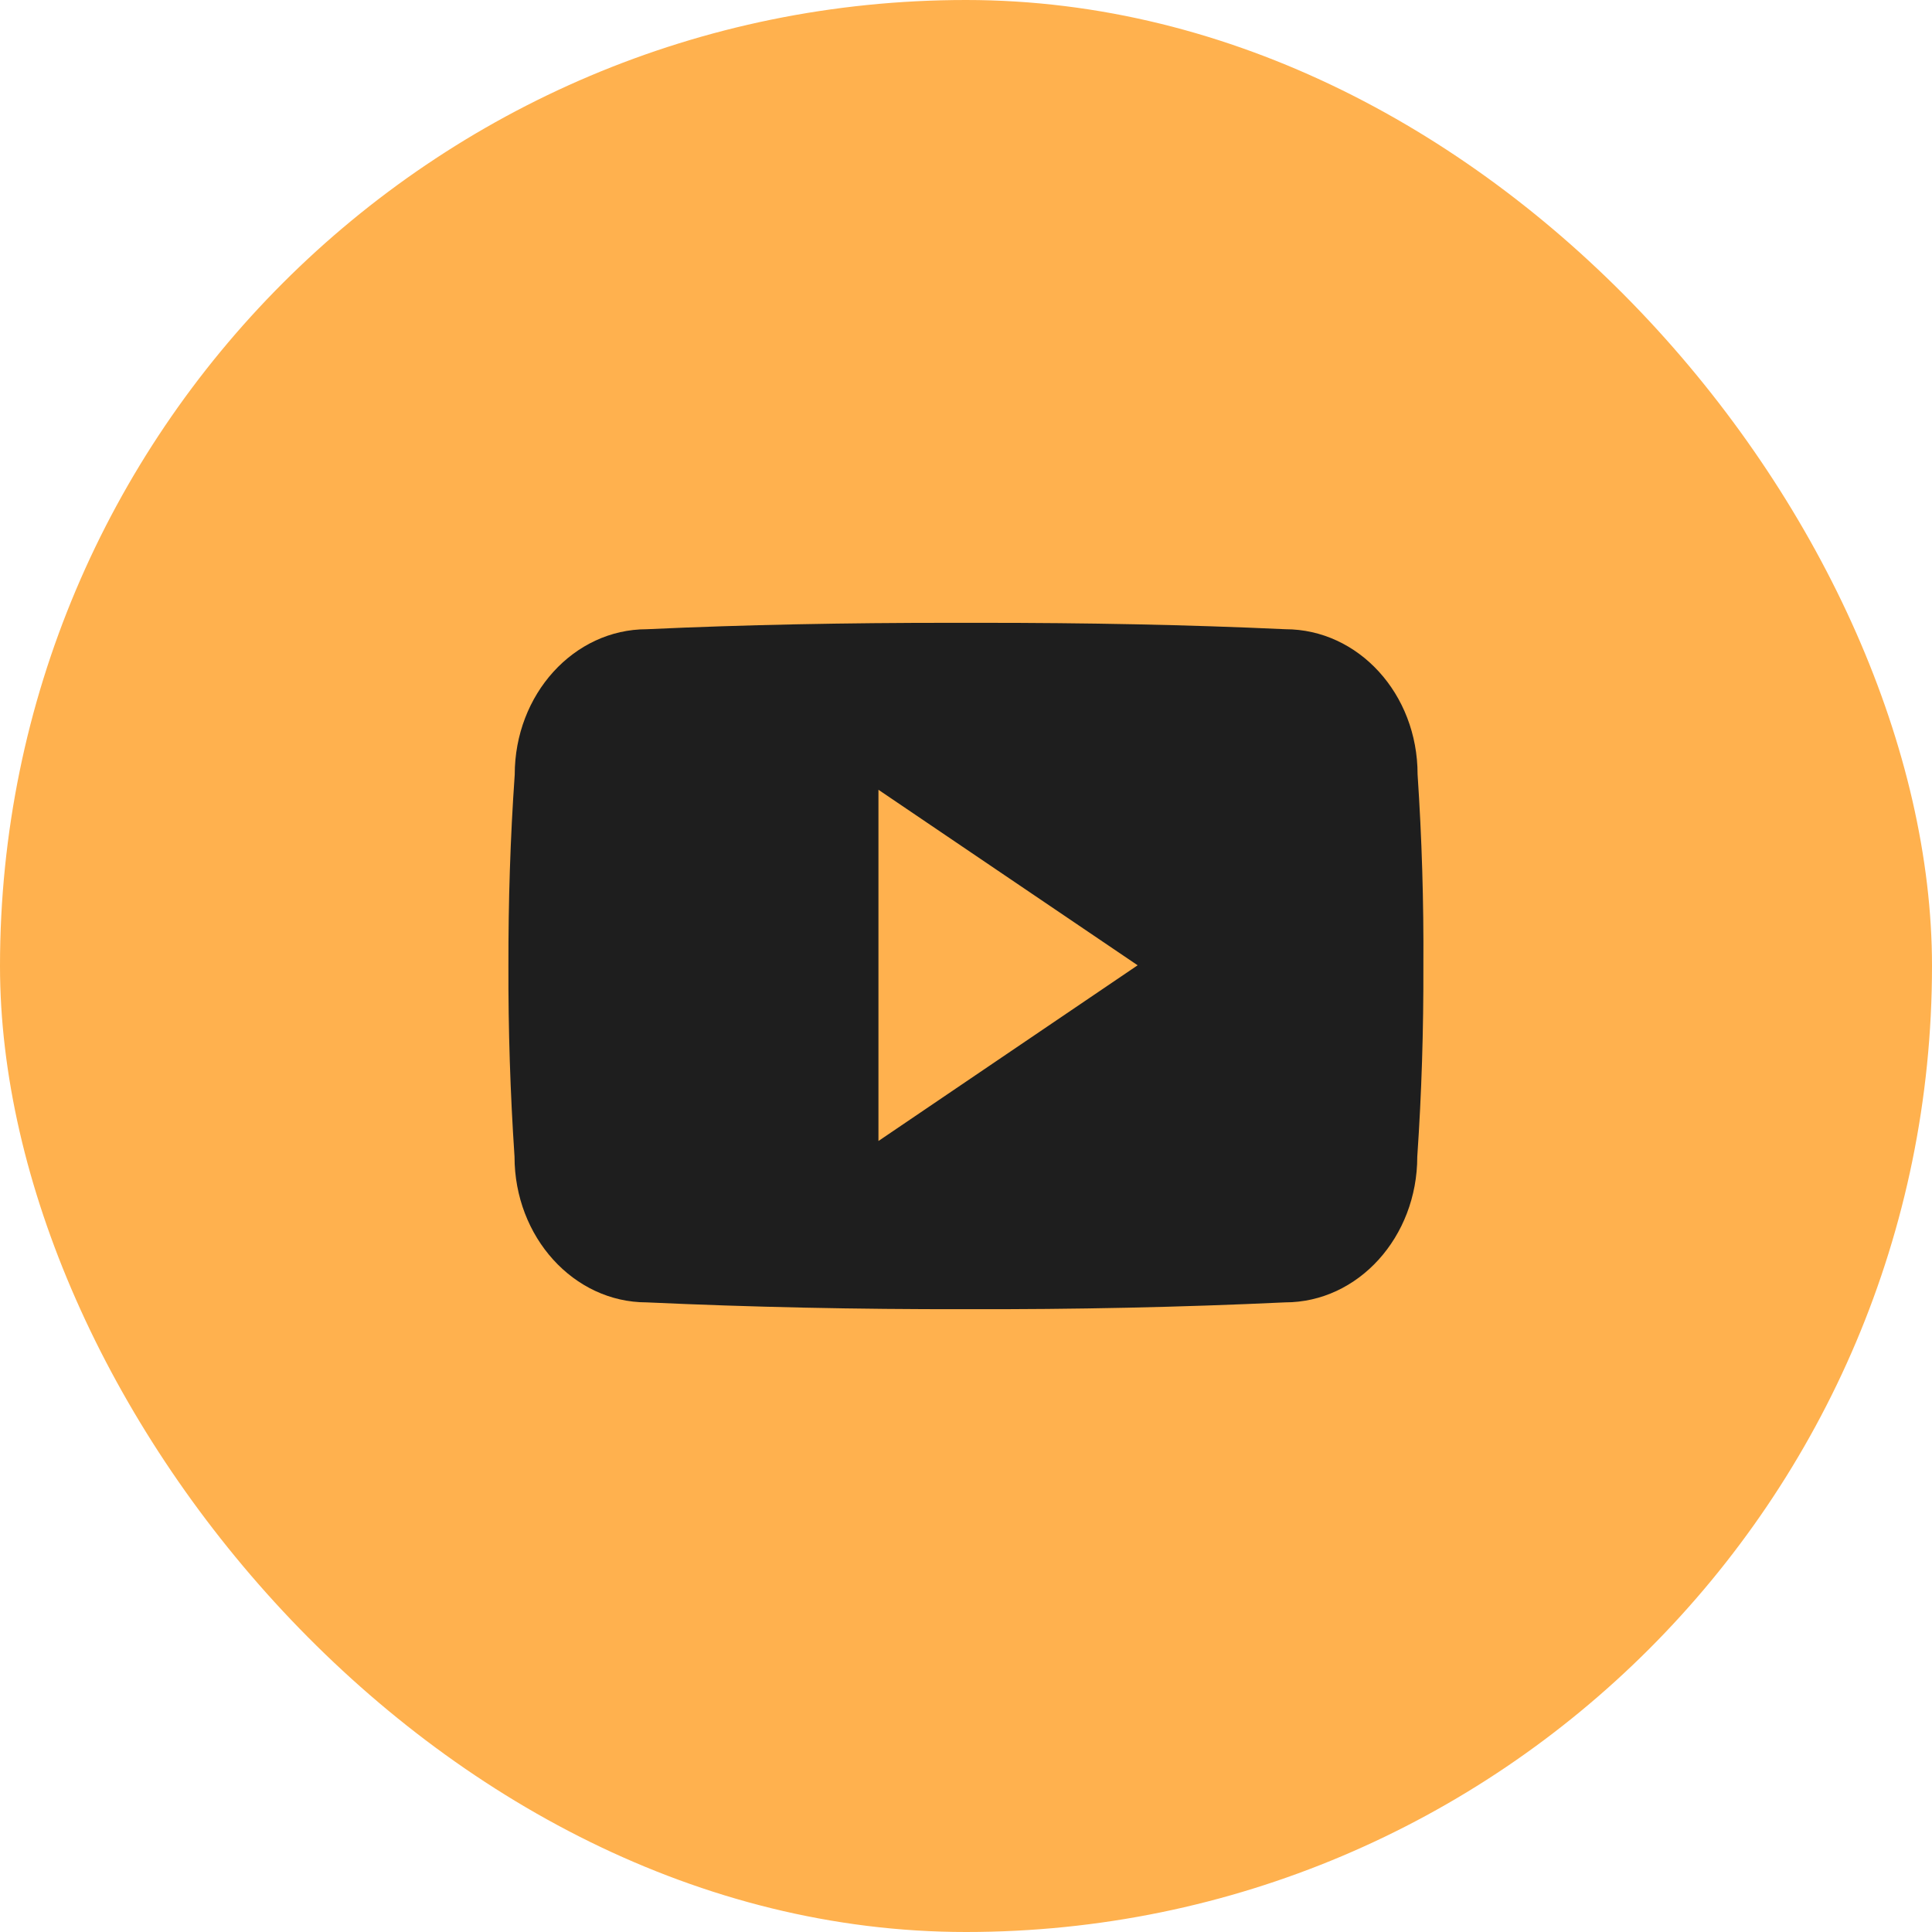 <svg width="19" height="19" viewBox="0 0 19 19" fill="none" xmlns="http://www.w3.org/2000/svg">
<rect width="19" height="19" rx="9.5" fill="#FFB14E"/>
<g clip-path="url(#clip0_3761_6)">
<path d="M13.941 7.615C13.941 6.824 13.359 6.188 12.64 6.188C11.666 6.143 10.673 6.125 9.658 6.125H9.342C8.329 6.125 7.334 6.143 6.361 6.188C5.643 6.188 5.062 6.828 5.062 7.619C5.018 8.245 4.999 8.871 5 9.496C4.998 10.122 5.018 10.748 5.06 11.375C5.06 12.166 5.642 12.808 6.359 12.808C7.382 12.855 8.431 12.877 9.498 12.875C10.567 12.878 11.614 12.856 12.638 12.808C13.357 12.808 13.938 12.166 13.938 11.375C13.981 10.748 14 10.122 13.998 9.495C14.002 8.869 13.983 8.242 13.941 7.615ZM8.639 11.221V7.767L11.188 9.493L8.639 11.221Z" fill="#1E1E1E"/>
</g>
<defs>
<clipPath id="clip0_3761_6">
<rect width="9" height="9" fill="white" transform="translate(5 5)"/>
</clipPath>
</defs>
</svg>
